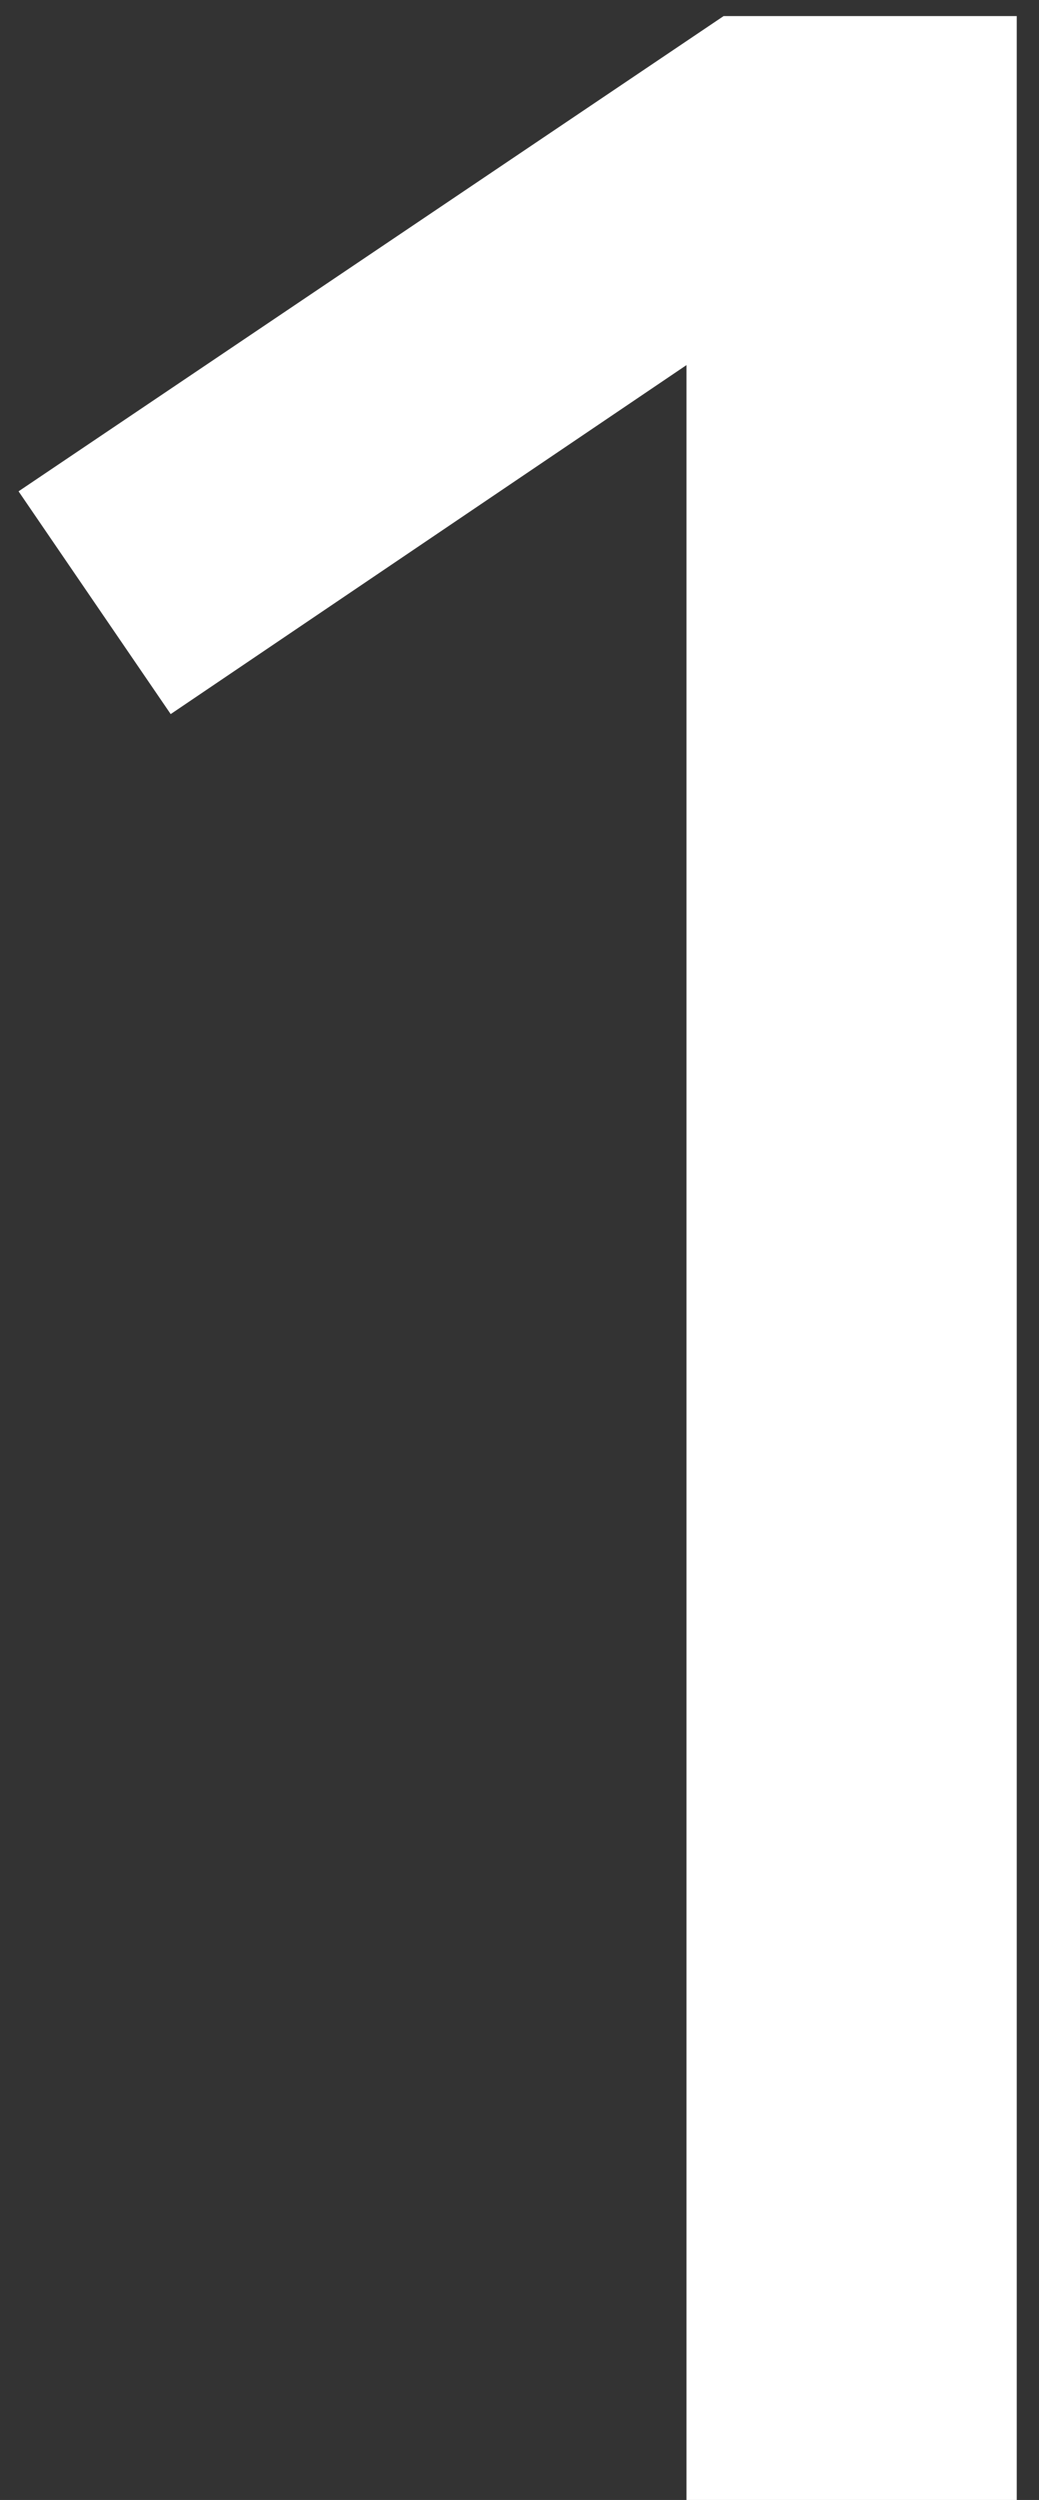 <?xml version="1.0" encoding="UTF-8"?> <svg xmlns="http://www.w3.org/2000/svg" width="42" height="101" viewBox="0 0 42 101" fill="none"><rect x="0" y="0" width="42" height="101" fill="#333333" stroke="none"/><path d="M41.1 0.65V101H27.75V14.75L6.9 28.85L0.75 19.85L29.25 0.65H41.1Z" fill="white"></path></svg> 